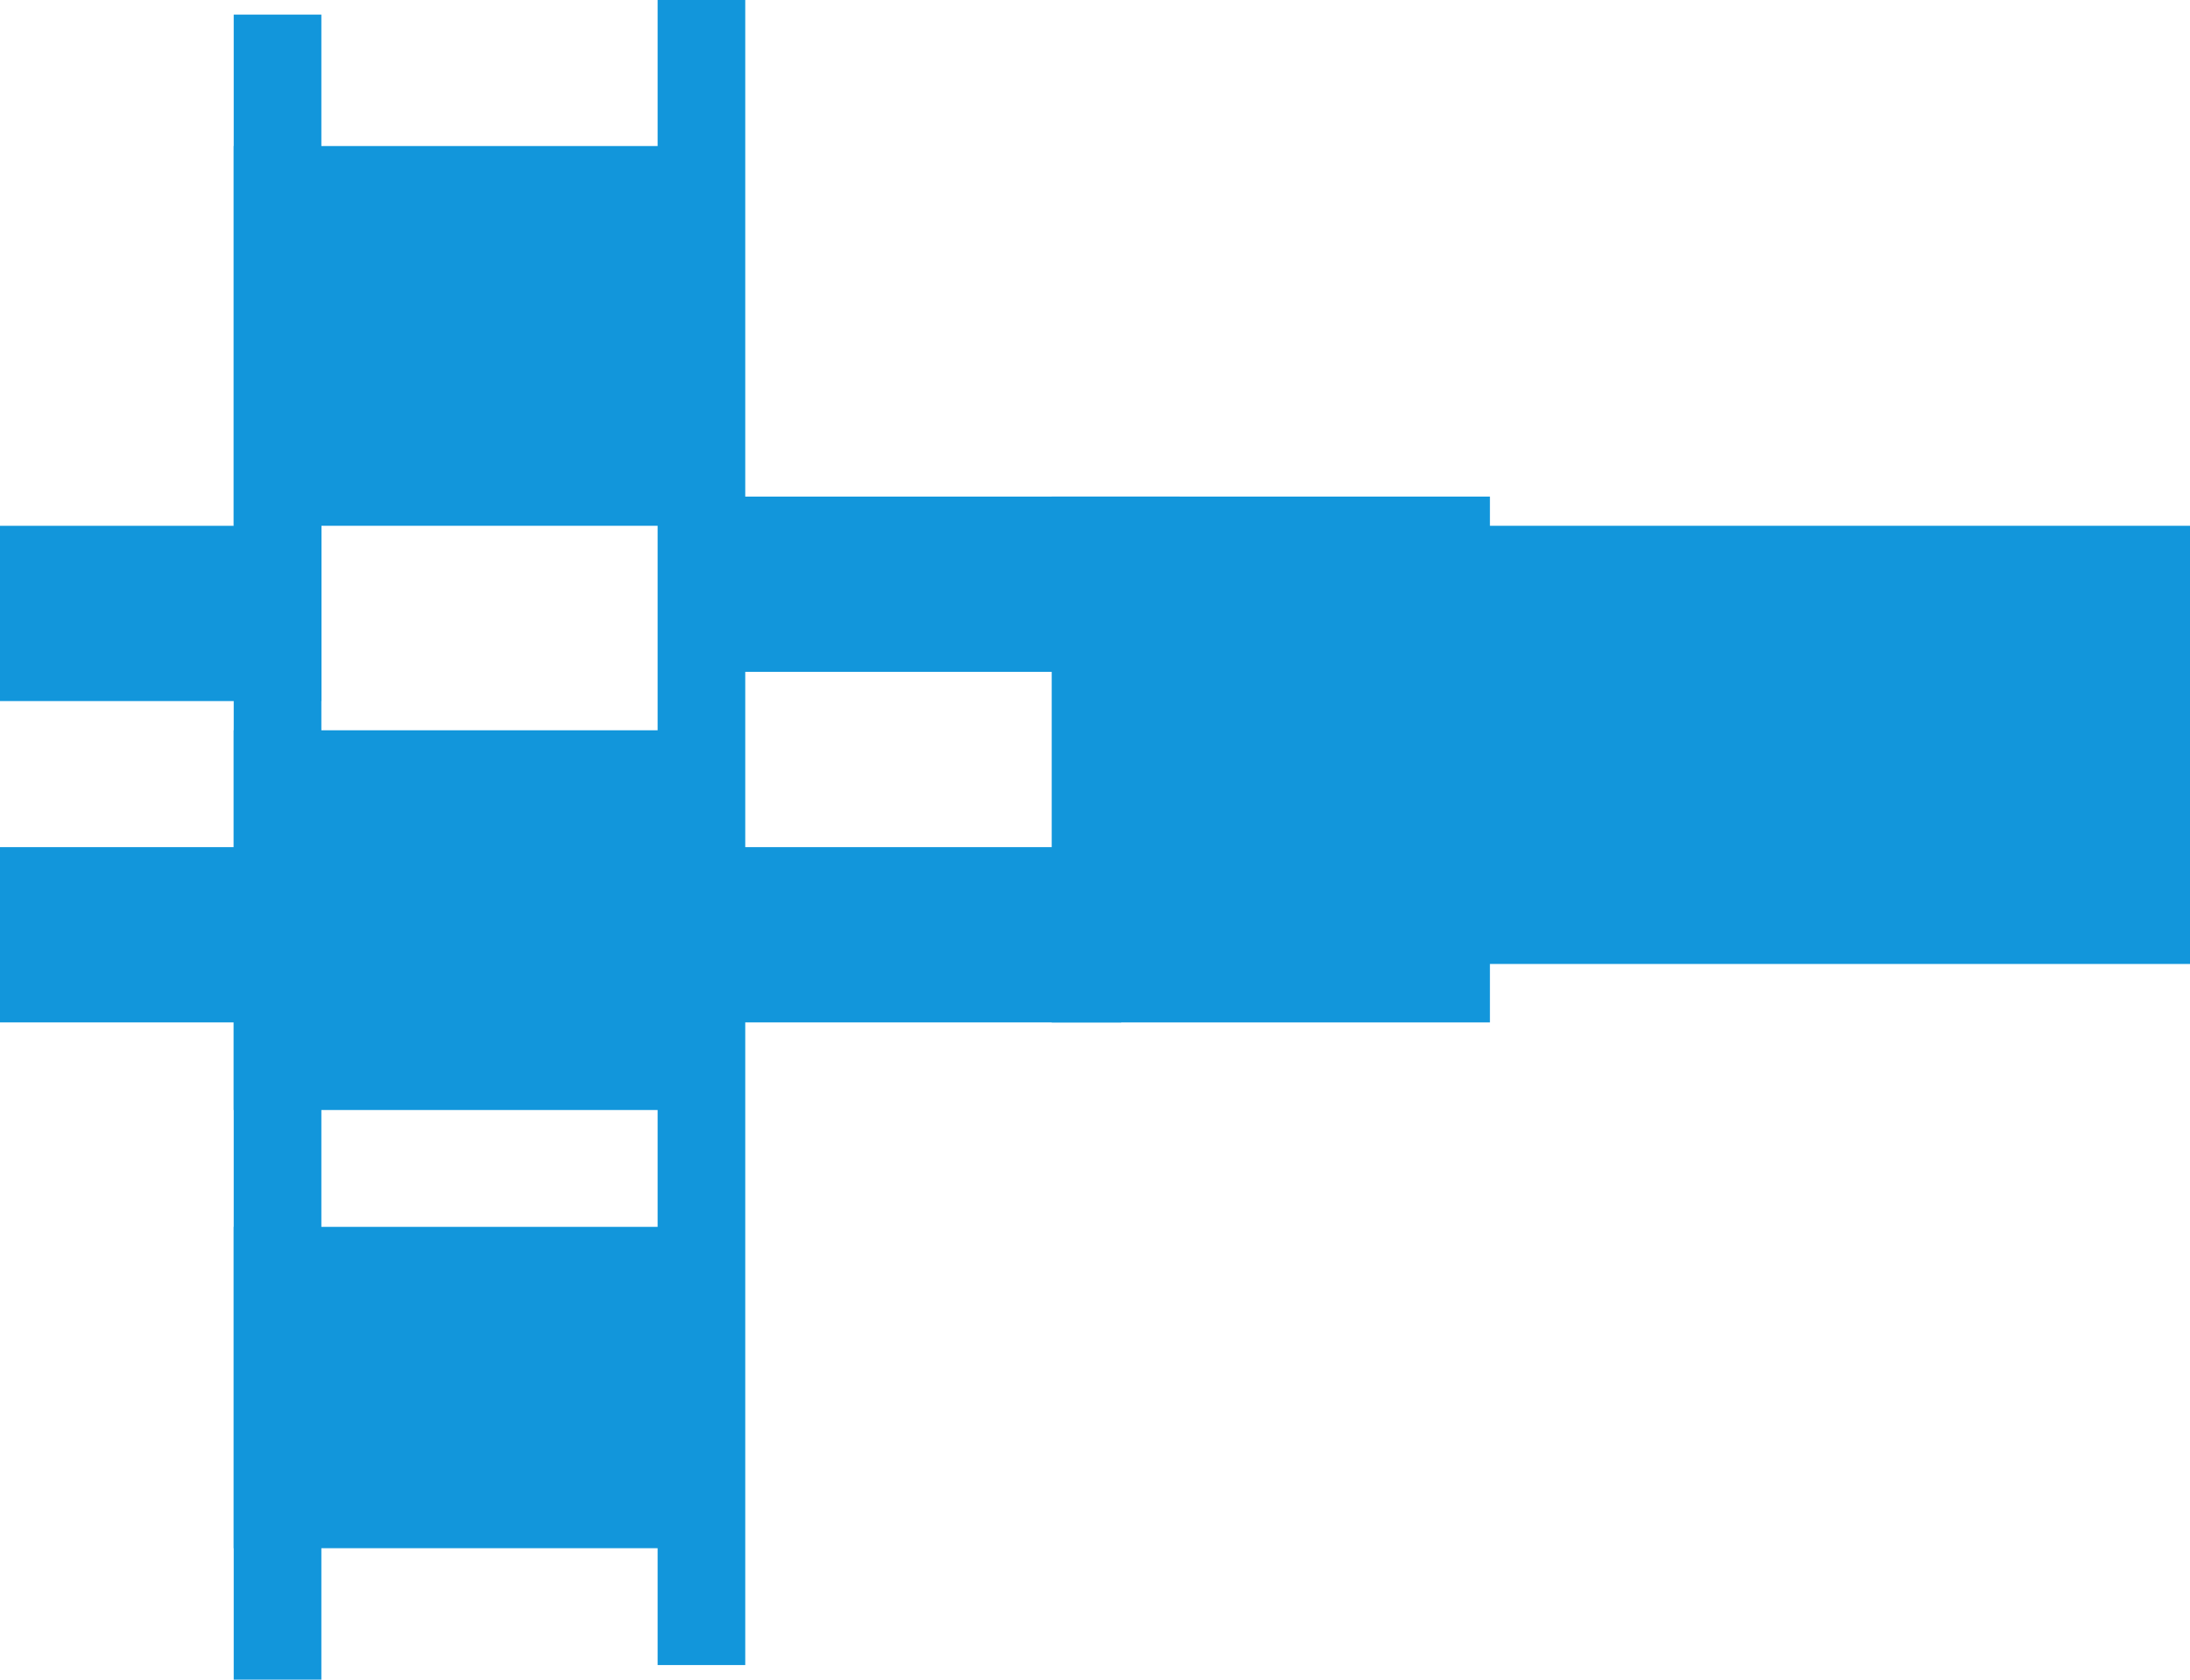 <?xml version="1.0" standalone="no"?><!DOCTYPE svg PUBLIC "-//W3C//DTD SVG 1.1//EN" "http://www.w3.org/Graphics/SVG/1.1/DTD/svg11.dtd"><svg t="1747648524219" class="icon" viewBox="0 0 1335 1024" version="1.1" xmlns="http://www.w3.org/2000/svg" p-id="37538" xmlns:xlink="http://www.w3.org/1999/xlink" width="260.742" height="200"><path d="M26.713 347.27h142.47v53.426h-142.47v-53.426z" fill="#1296db" p-id="37539"></path><path d="M0 320.557h195.896v106.852H0z" p-id="37540" fill="#1296db"></path><path d="M26.713 543.165h142.47v53.426h-142.47v-53.426z" fill="#1296db" p-id="37541"></path><path d="M0 516.452h195.896v106.852H0z" p-id="37542" fill="#1296db"></path><path d="M436.313 329.461h256.089v53.426H436.313v-53.426z" fill="#1296db" p-id="37543"></path><path d="M409.6 302.748h309.515v106.852H409.6z" p-id="37544" fill="#1296db"></path><path d="M400.696 543.165h256.089v53.426H400.696v-53.426z" fill="#1296db" p-id="37545"></path><path d="M373.983 516.452h309.515v106.852H373.983z" p-id="37546" fill="#1296db"></path><path d="M667.826 329.461h213.704v267.13h-213.704v-267.13z" fill="#1296db" p-id="37547"></path><path d="M908.243 623.304H641.113V302.748h267.13z m-213.704-53.426h160.278V356.174h-160.278z" p-id="37548" fill="#1296db"></path><path d="M881.53 347.27h427.409v213.704h-427.409v-213.704z" fill="#1296db" p-id="37549"></path><path d="M1335.652 587.687H854.817V320.557h480.835z m-427.409-53.426h373.983v-160.278H908.243z" p-id="37550" fill="#1296db"></path><path d="M169.183 774.678h249.322v142.47h-249.322v-142.47z" fill="#1296db" p-id="37551"></path><path d="M445.217 943.861H142.47V747.965h302.748z m-249.322-53.426h195.896v-89.043H195.896z" p-id="37552" fill="#1296db"></path><path d="M169.183 471.93h249.322v178.087h-249.322v-178.087z" fill="#1296db" p-id="37553"></path><path d="M445.217 676.73H142.47V445.217h302.748z m-249.322-53.426h195.896v-124.661H195.896z" p-id="37554" fill="#1296db"></path><path d="M169.183 115.757h249.322v178.087h-249.322v-178.087z" fill="#1296db" p-id="37555"></path><path d="M445.217 320.557H142.47V89.043h302.748z m-249.322-53.426h195.896V142.47H195.896z" p-id="37556" fill="#1296db"></path><path d="M142.47 8.904h53.426v1015.096H142.47zM400.874 0h53.426v1015.096h-53.426z" p-id="37557" fill="#1296db"></path></svg>